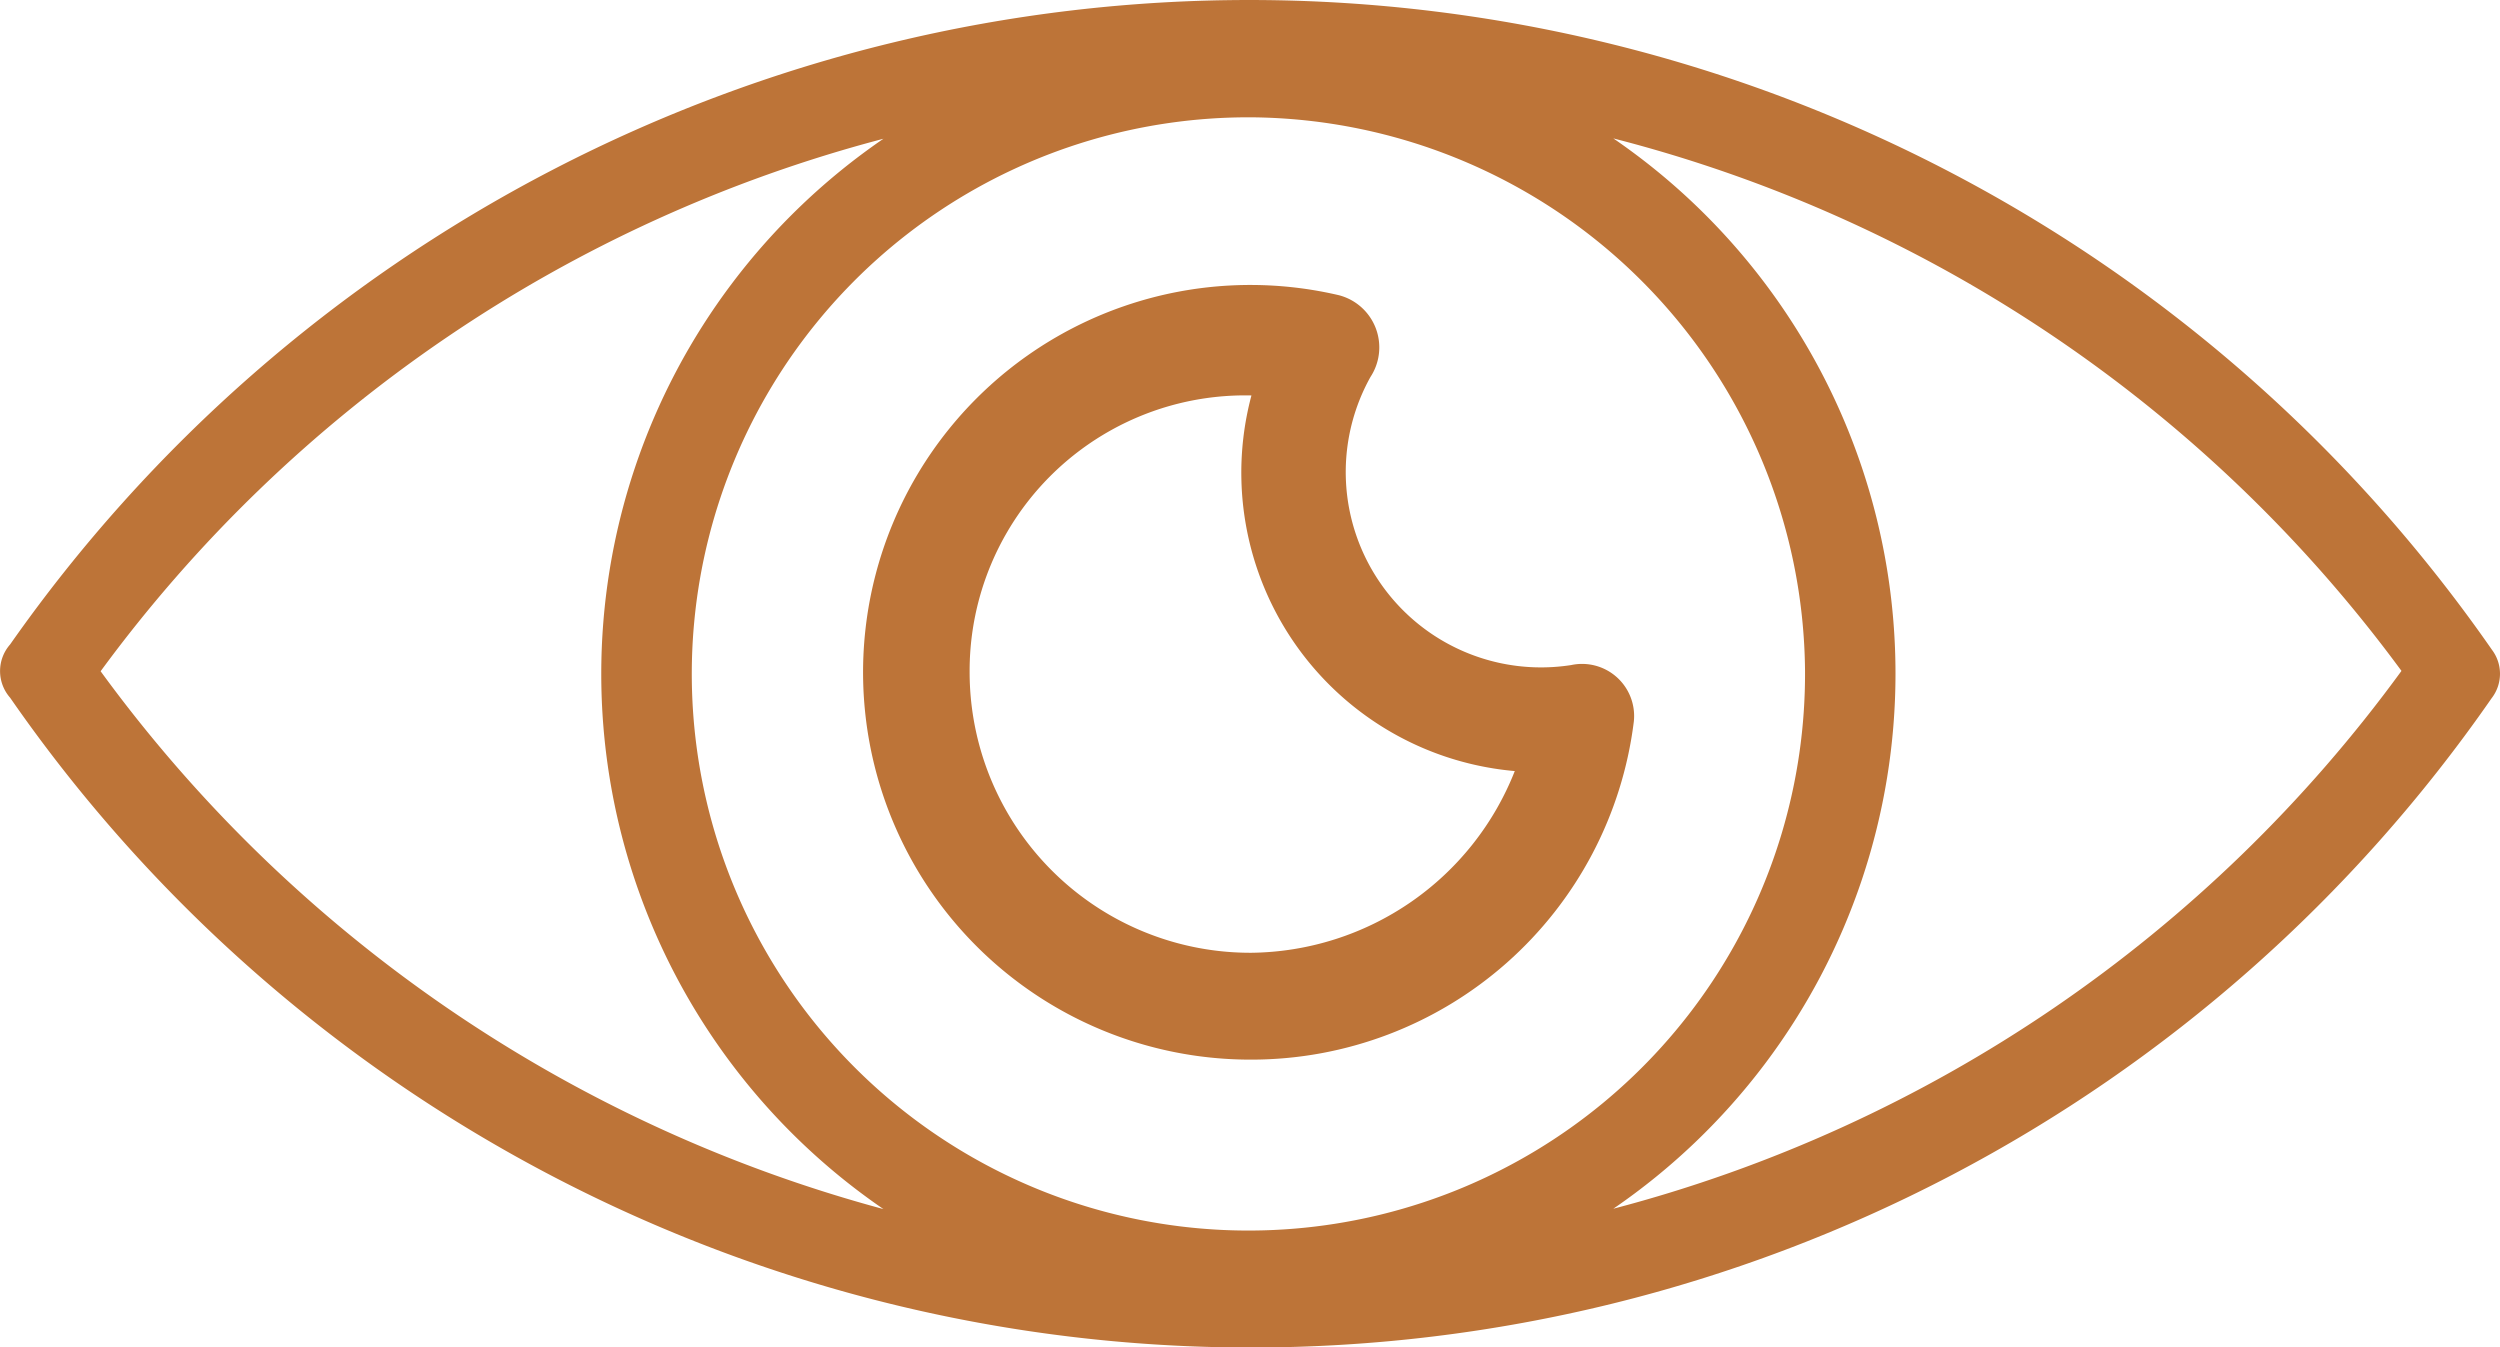 <svg id="visão" xmlns="http://www.w3.org/2000/svg" width="50.164" height="27.038" viewBox="0 0 50.164 27.038">
  <path id="Caminho_84911" data-name="Caminho 84911" d="M50.163,128.5a30.295,30.295,0,0,1-49.8,0,.809.809,0,0,1,0-1.069,30.367,30.367,0,0,1,49.8.108.8.8,0,0,1,0,.962ZM32.532,117.277a13.014,13.014,0,0,1,0,21.477,28.506,28.506,0,0,0,15.815-10.792A28.364,28.364,0,0,0,32.532,117.277ZM17.887,138.761a13.014,13.014,0,0,1,0-21.477A28.44,28.44,0,0,0,2.179,127.969,28.661,28.661,0,0,0,17.887,138.761Zm7.377-21.907a11.169,11.169,0,1,0,11.115,11.115,11.2,11.2,0,0,0-11.115-11.115Z" transform="translate(-0.16 -114.5)" fill="#bd7438"/>
  <path id="Caminho_84912" data-name="Caminho 84912" d="M267.254,210.556a1.082,1.082,0,0,1,.625,1.637,3.919,3.919,0,0,0,4.026,5.782,1.045,1.045,0,0,1,1.258,1.131,7.735,7.735,0,0,1-7.672,6.786,7.772,7.772,0,1,1,1.764-15.336Zm-1.764,2.009a5.528,5.528,0,0,0-5.655,5.528,5.634,5.634,0,0,0,5.655,5.655,5.751,5.751,0,0,0,5.284-3.646,6.01,6.01,0,0,1-5.284-7.537Z" transform="translate(-240.379 -204.63)" fill="#bd7438"/>
</svg>
